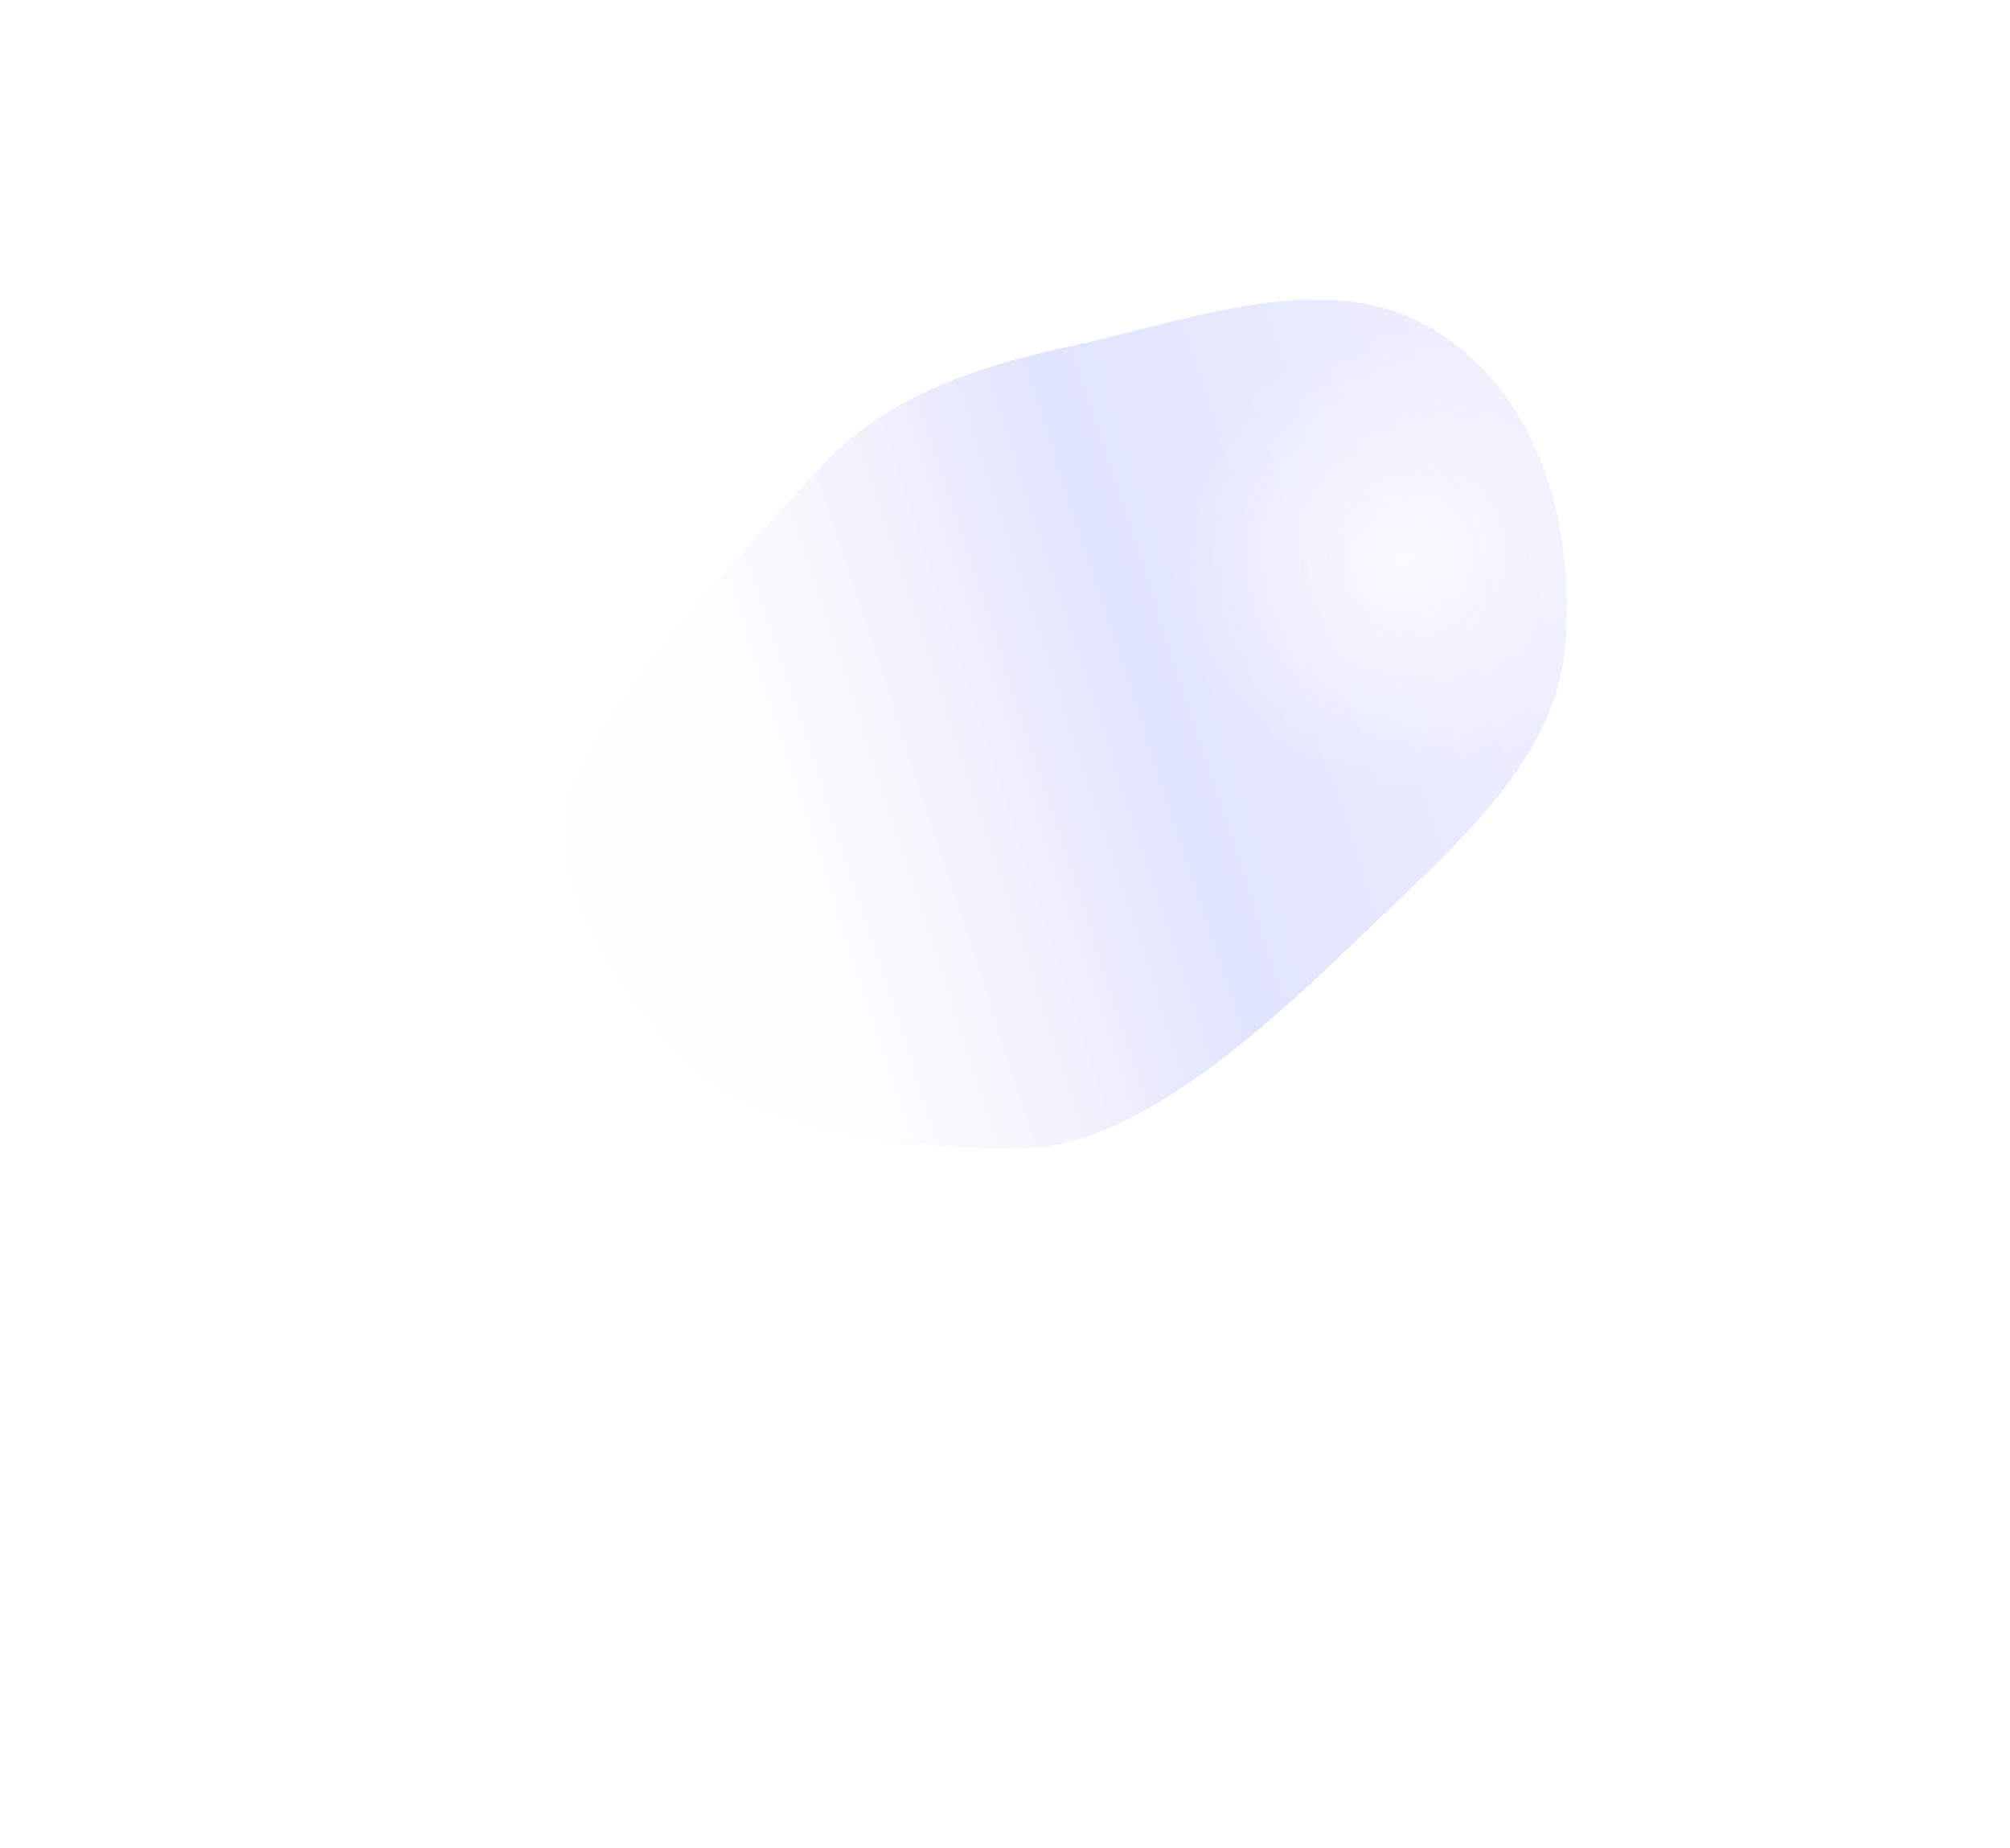 <?xml version="1.0" encoding="UTF-8"?> <svg xmlns="http://www.w3.org/2000/svg" width="62" height="57" viewBox="0 0 62 57" fill="none"> <g filter="url(#filter0_dif_3367_96)"> <path fill-rule="evenodd" clip-rule="evenodd" d="M39.281 18.908C39.009 22.231 36.258 24.744 33.676 27.201C31.059 29.69 26.492 34.331 22.651 34.409C18.831 34.486 13.782 33.818 11.597 31.081C9.8 28.83 8.296 26.786 8.517 24.031C8.709 21.64 14.806 14.95 16.592 13.127C18.46 11.22 21.105 10.309 23.881 9.711C27.687 8.89 31.933 7.199 35.155 9.124C38.556 11.155 39.578 15.29 39.281 18.908Z" fill="url(#paint0_linear_3367_96)" fill-opacity="0.8" shape-rendering="crispEdges"></path> <path fill-rule="evenodd" clip-rule="evenodd" d="M39.281 18.908C39.009 22.231 36.258 24.744 33.676 27.201C31.059 29.69 26.492 34.331 22.651 34.409C18.831 34.486 13.782 33.818 11.597 31.081C9.8 28.83 8.296 26.786 8.517 24.031C8.709 21.64 14.806 14.95 16.592 13.127C18.46 11.22 21.105 10.309 23.881 9.711C27.687 8.89 31.933 7.199 35.155 9.124C38.556 11.155 39.578 15.29 39.281 18.908Z" fill="url(#paint1_radial_3367_96)" fill-opacity="0.75" shape-rendering="crispEdges"></path> </g> <defs> <filter id="filter0_dif_3367_96" x="0.496" y="0.238" width="60.832" height="56.176" filterUnits="userSpaceOnUse" color-interpolation-filters="sRGB"> <feFlood flood-opacity="0" result="BackgroundImageFix"></feFlood> <feColorMatrix in="SourceAlpha" type="matrix" values="0 0 0 0 0 0 0 0 0 0 0 0 0 0 0 0 0 0 127 0" result="hardAlpha"></feColorMatrix> <feOffset dx="7" dy="7"></feOffset> <feGaussianBlur stdDeviation="7.5"></feGaussianBlur> <feComposite in2="hardAlpha" operator="out"></feComposite> <feColorMatrix type="matrix" values="0 0 0 0 0 0 0 0 0 0 0 0 0 0 0 0 0 0 0.25 0"></feColorMatrix> <feBlend mode="normal" in2="BackgroundImageFix" result="effect1_dropShadow_3367_96"></feBlend> <feBlend mode="normal" in="SourceGraphic" in2="effect1_dropShadow_3367_96" result="shape"></feBlend> <feColorMatrix in="SourceAlpha" type="matrix" values="0 0 0 0 0 0 0 0 0 0 0 0 0 0 0 0 0 0 127 0" result="hardAlpha"></feColorMatrix> <feOffset dx="2" dy="-6"></feOffset> <feGaussianBlur stdDeviation="7.5"></feGaussianBlur> <feComposite in2="hardAlpha" operator="arithmetic" k2="-1" k3="1"></feComposite> <feColorMatrix type="matrix" values="0 0 0 0 0 0 0 0 0 0 0 0 0 0 0 0 0 0 0.25 0"></feColorMatrix> <feBlend mode="normal" in2="shape" result="effect2_innerShadow_3367_96"></feBlend> <feGaussianBlur stdDeviation="3" result="effect3_foregroundBlur_3367_96"></feGaussianBlur> </filter> <linearGradient id="paint0_linear_3367_96" x1="38.249" y1="12.925" x2="13.848" y2="20.875" gradientUnits="userSpaceOnUse"> <stop stop-color="#808DFF" stop-opacity="0.17"></stop> <stop offset="0.527" stop-color="#5162F8" stop-opacity="0.22"></stop> <stop offset="1" stop-color="#F2F2F2" stop-opacity="0.17"></stop> </linearGradient> <radialGradient id="paint1_radial_3367_96" cx="0" cy="0" r="1" gradientUnits="userSpaceOnUse" gradientTransform="translate(34.265 16.231) rotate(143.51) scale(7.247 6.884)"> <stop stop-color="white"></stop> <stop offset="1" stop-color="#FFFEFE" stop-opacity="0"></stop> </radialGradient> </defs> </svg> 